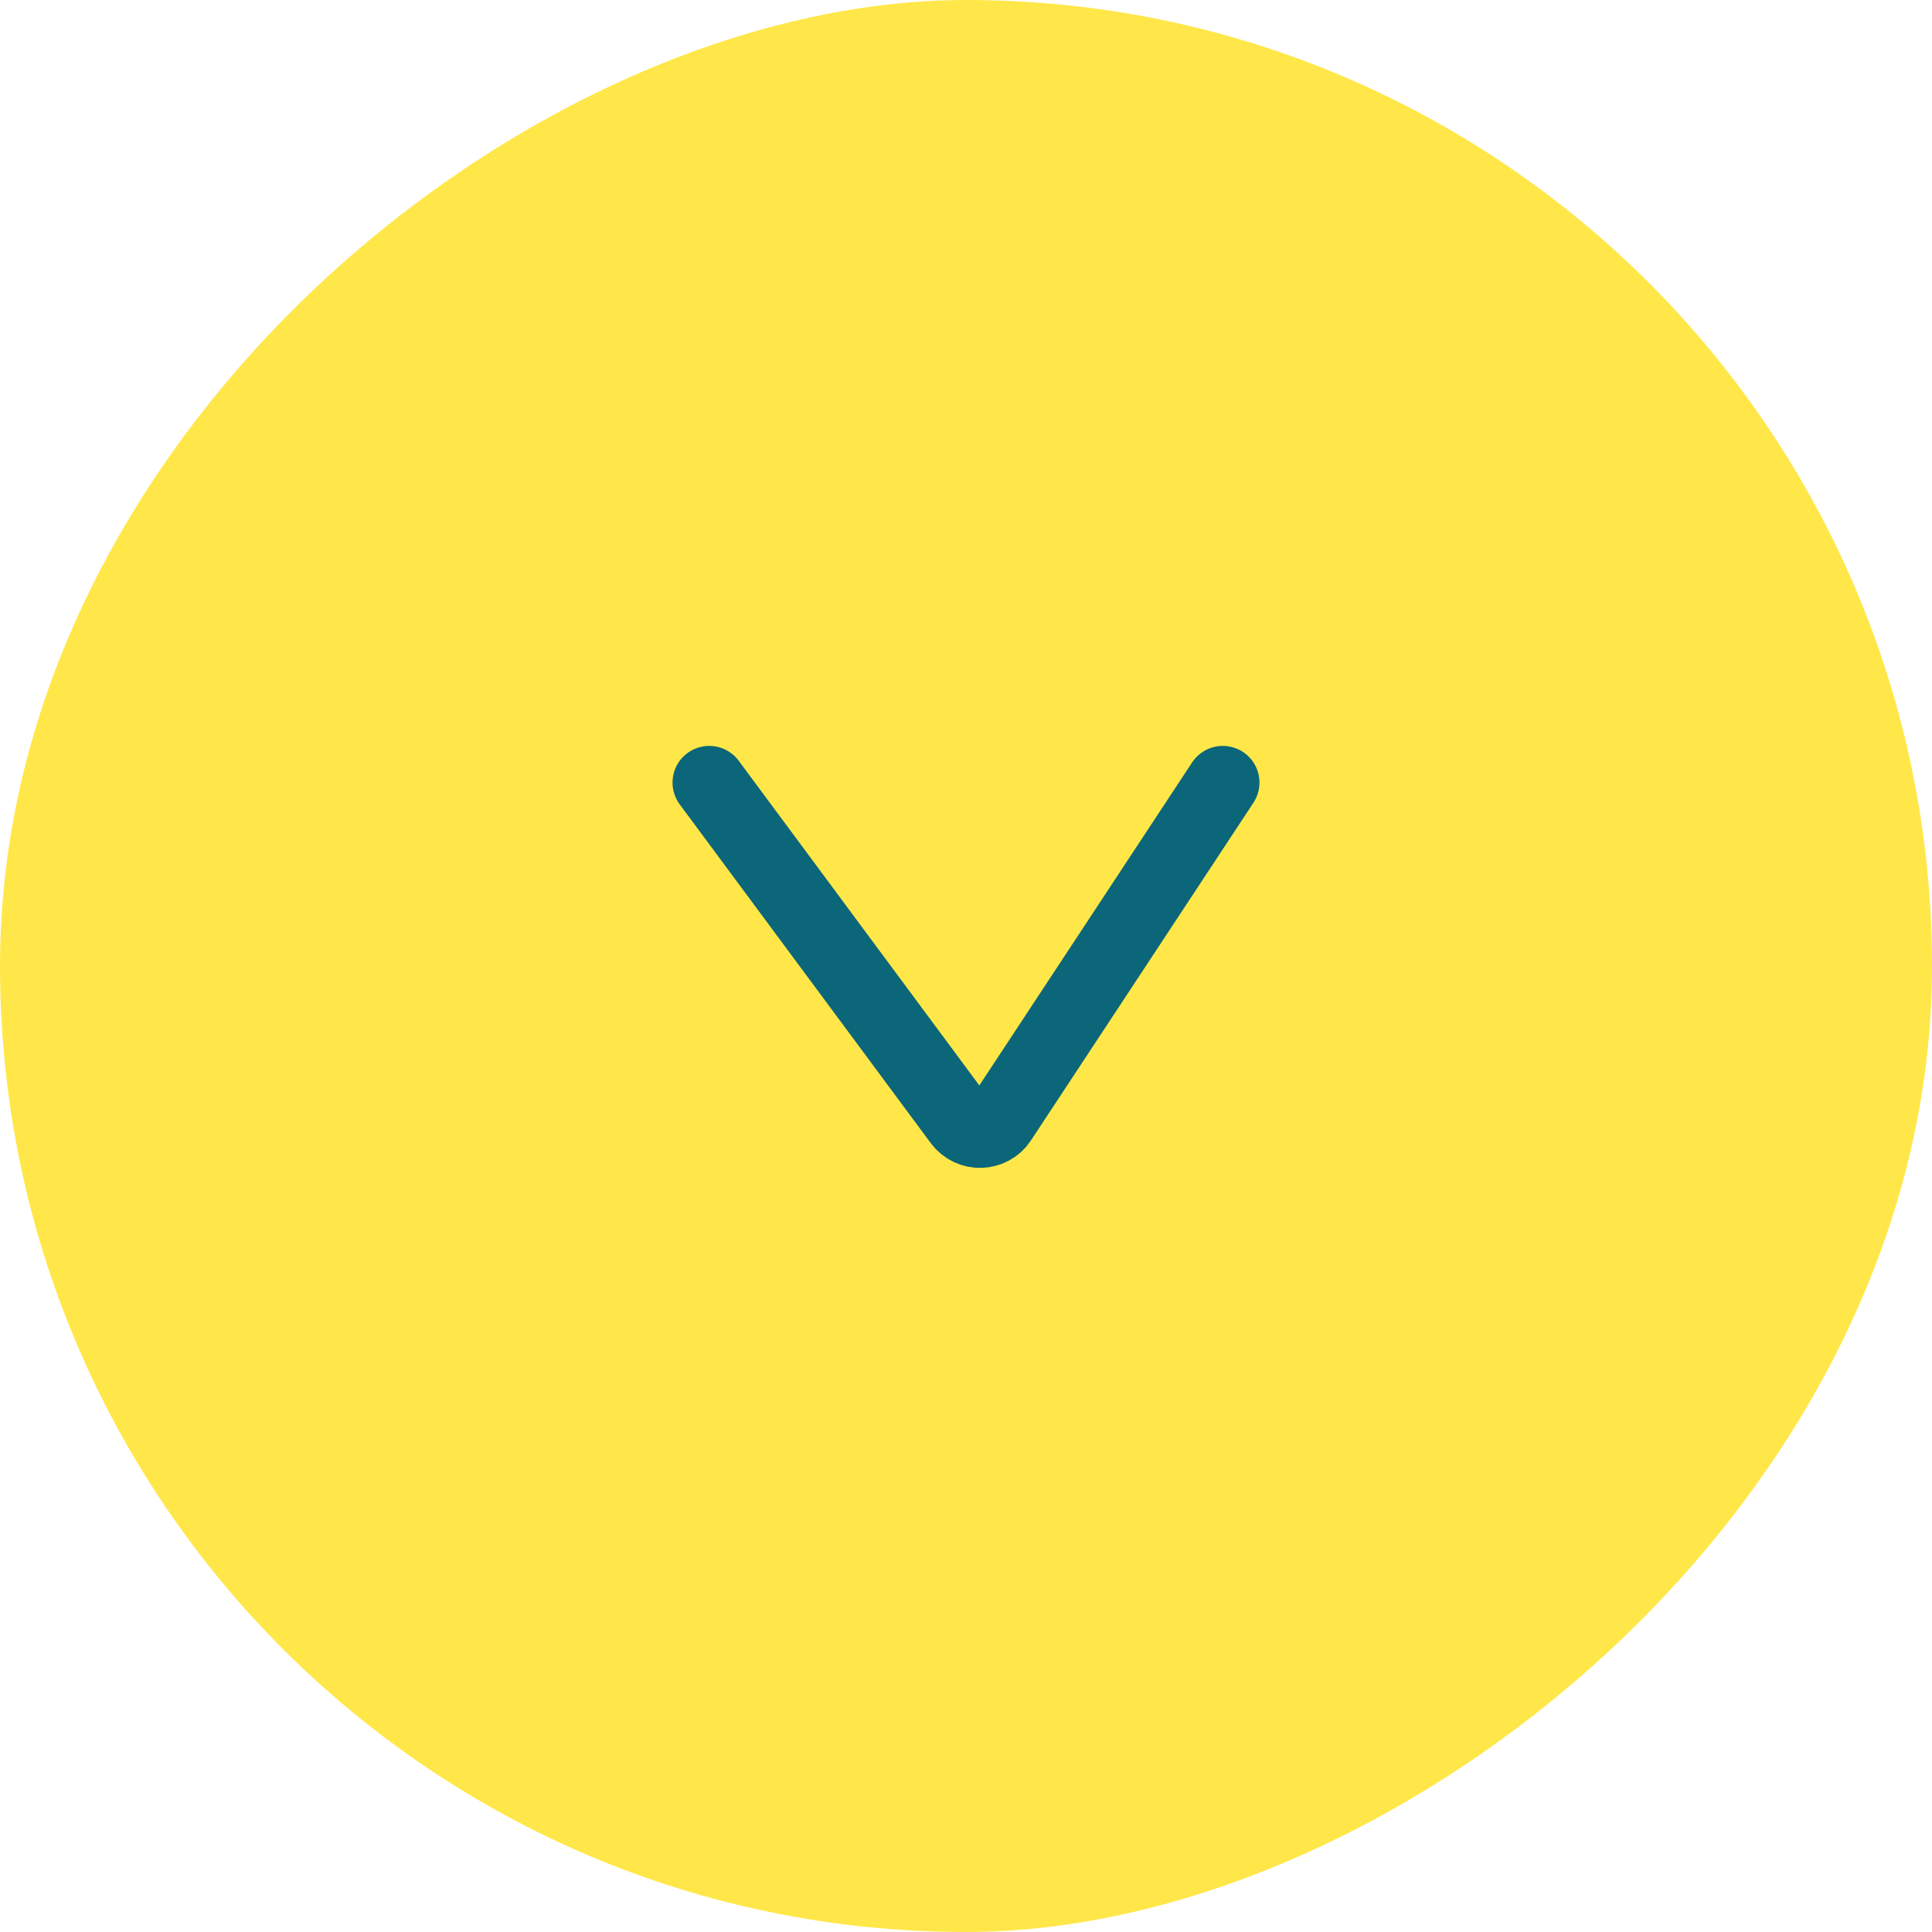 <?xml version="1.0" encoding="UTF-8"?> <svg xmlns="http://www.w3.org/2000/svg" width="79" height="79" viewBox="0 0 79 79" fill="none"><rect x="79" width="79" height="79" rx="39.5" transform="rotate(90 79 0)" fill="#FFE749"></rect><path d="M50 32L40.904 45.806C40.522 46.386 39.68 46.409 39.266 45.851L29 32" stroke="#0B6679" stroke-width="3" stroke-linecap="round"></path></svg> 